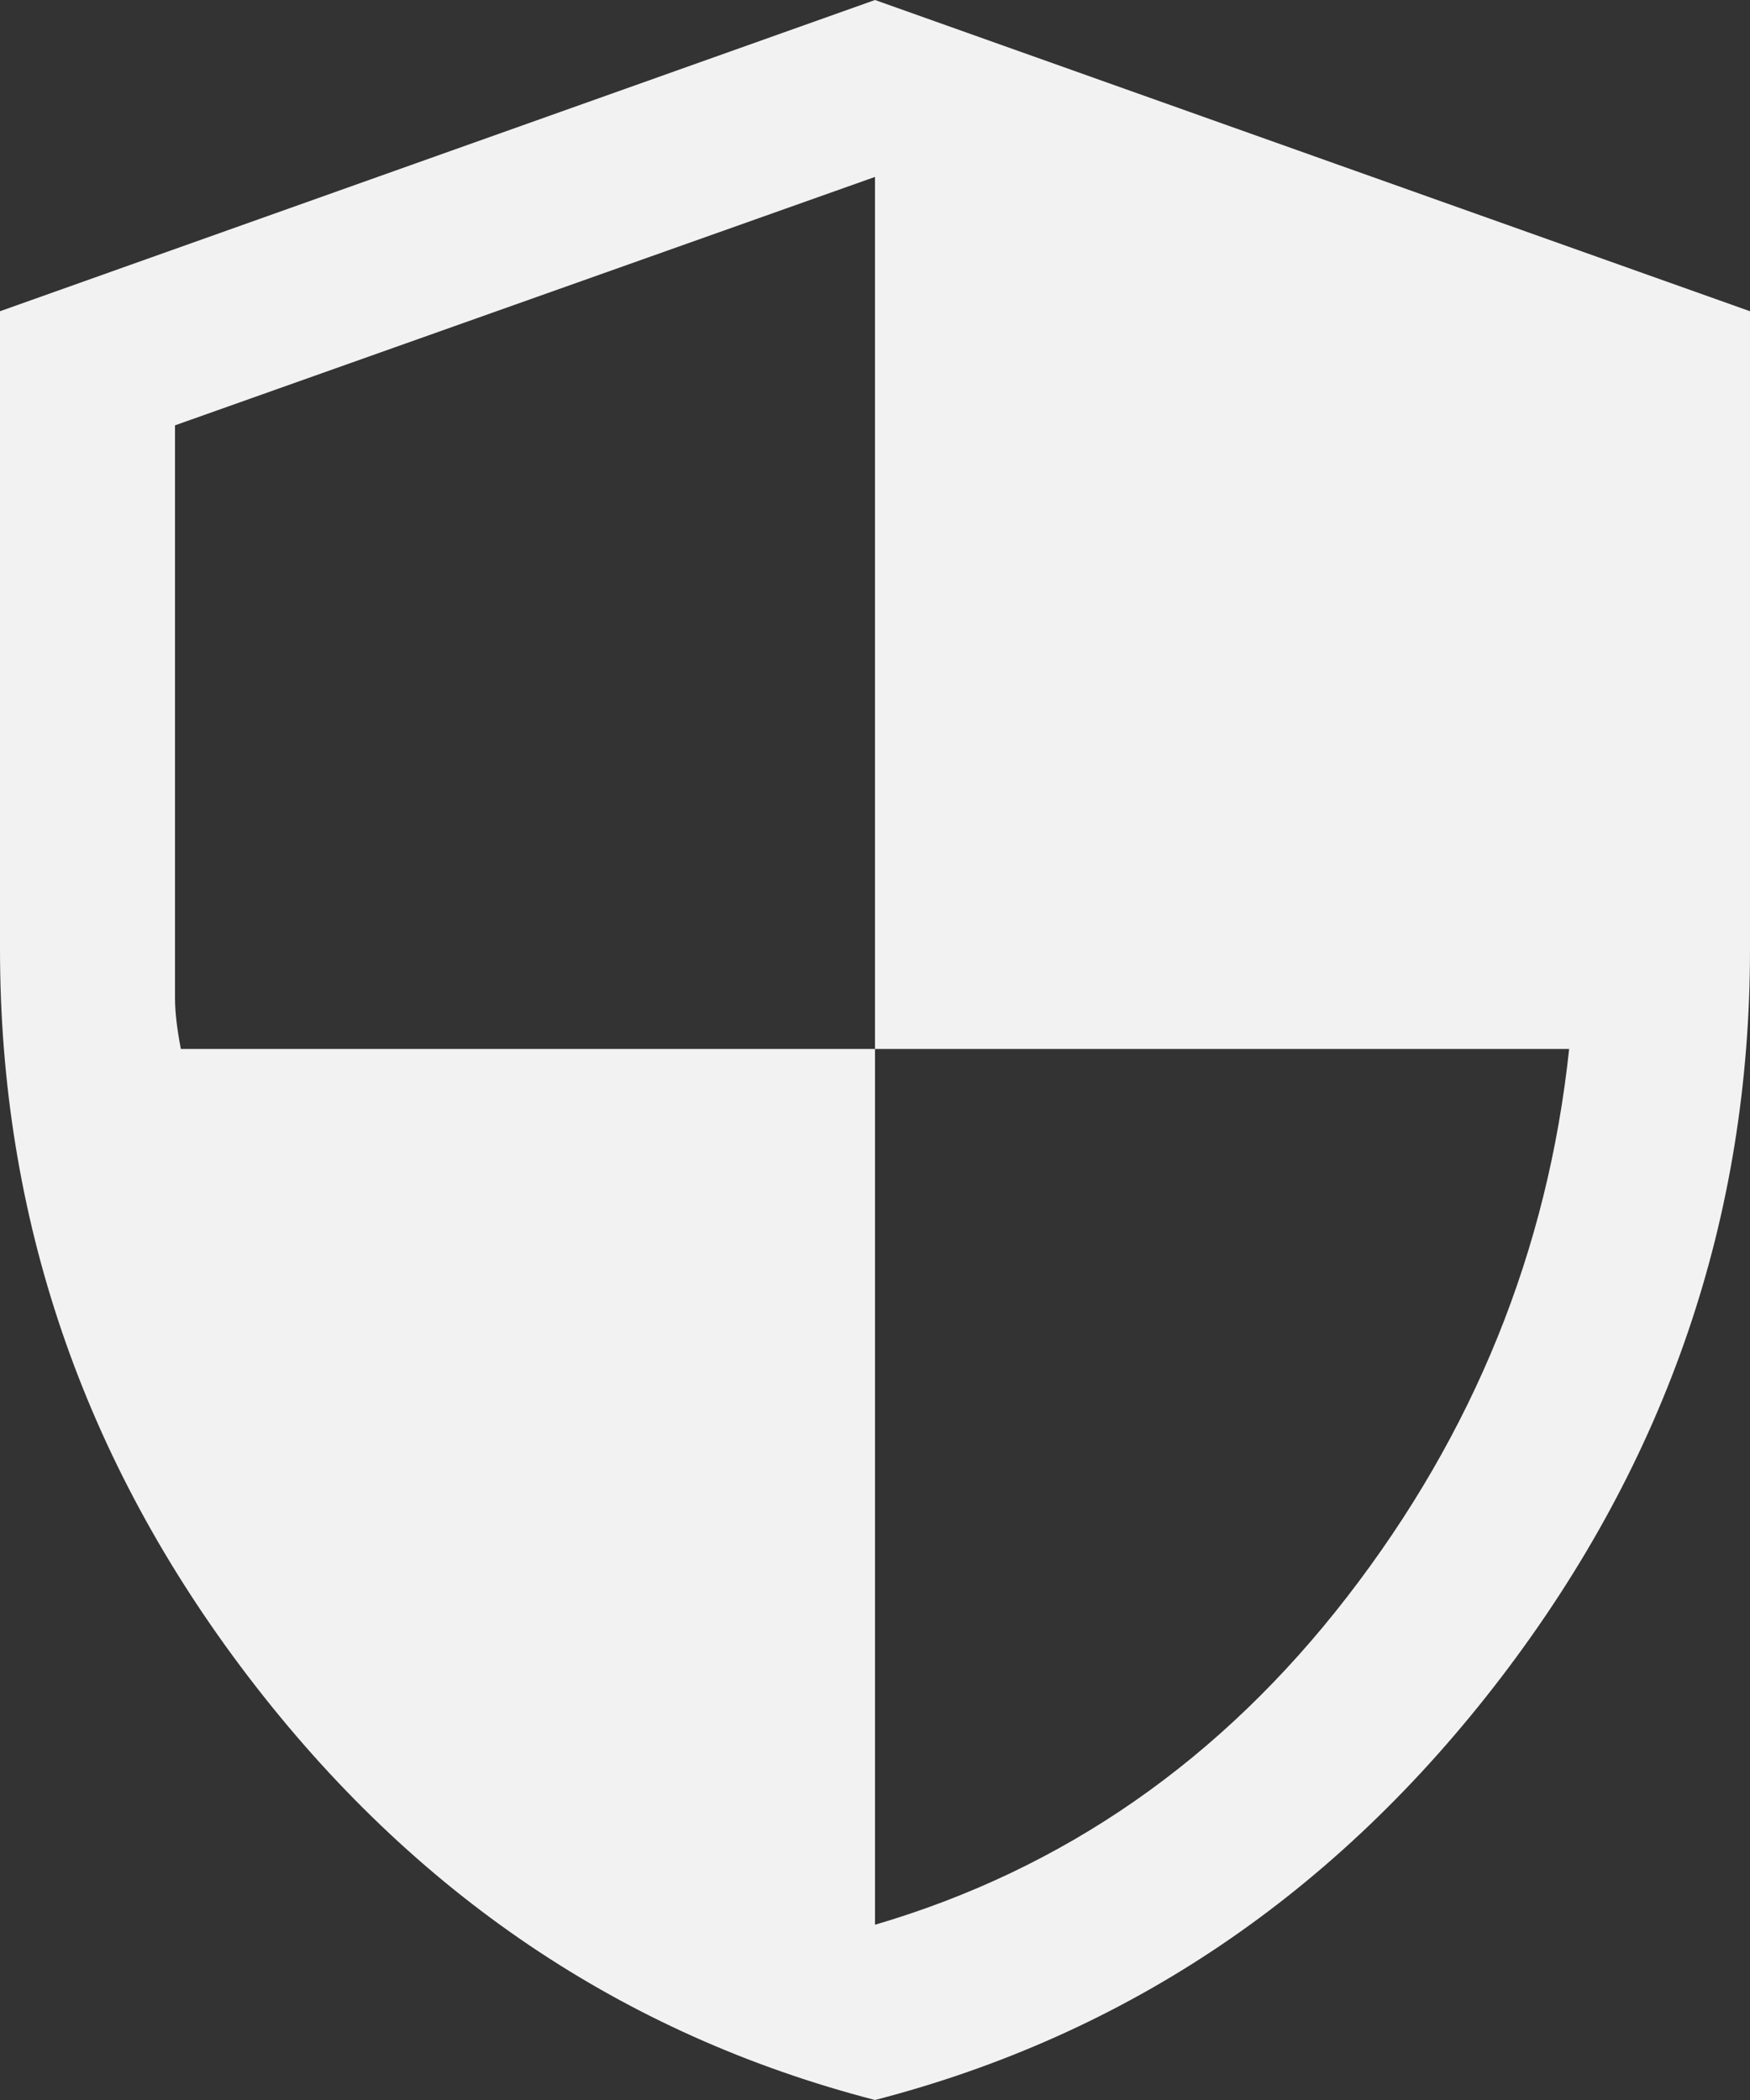 <svg xmlns="http://www.w3.org/2000/svg" fill="none" viewBox="0 0 20 24" height="24" width="20">
<rect x="0" y="0" width="20" height="24" fill="#333333" stroke="none"/>
<path fill="#F2F2F2" d="M10 24C7.116 23.253 4.729 21.64 2.837 19.161C0.946 16.682 0 13.911 0 10.848V3.557L10 0L20 3.557V10.848C20 13.911 19.054 16.682 17.163 19.161C15.271 21.64 12.884 23.253 10 24ZM10 21.997C12.156 21.364 13.956 20.113 15.4 18.244C16.844 16.375 17.689 14.29 17.933 11.988H10V2.022L2 4.861V11.406C2 11.562 2.022 11.755 2.067 11.988H10V21.997Z"></path>
</svg>
